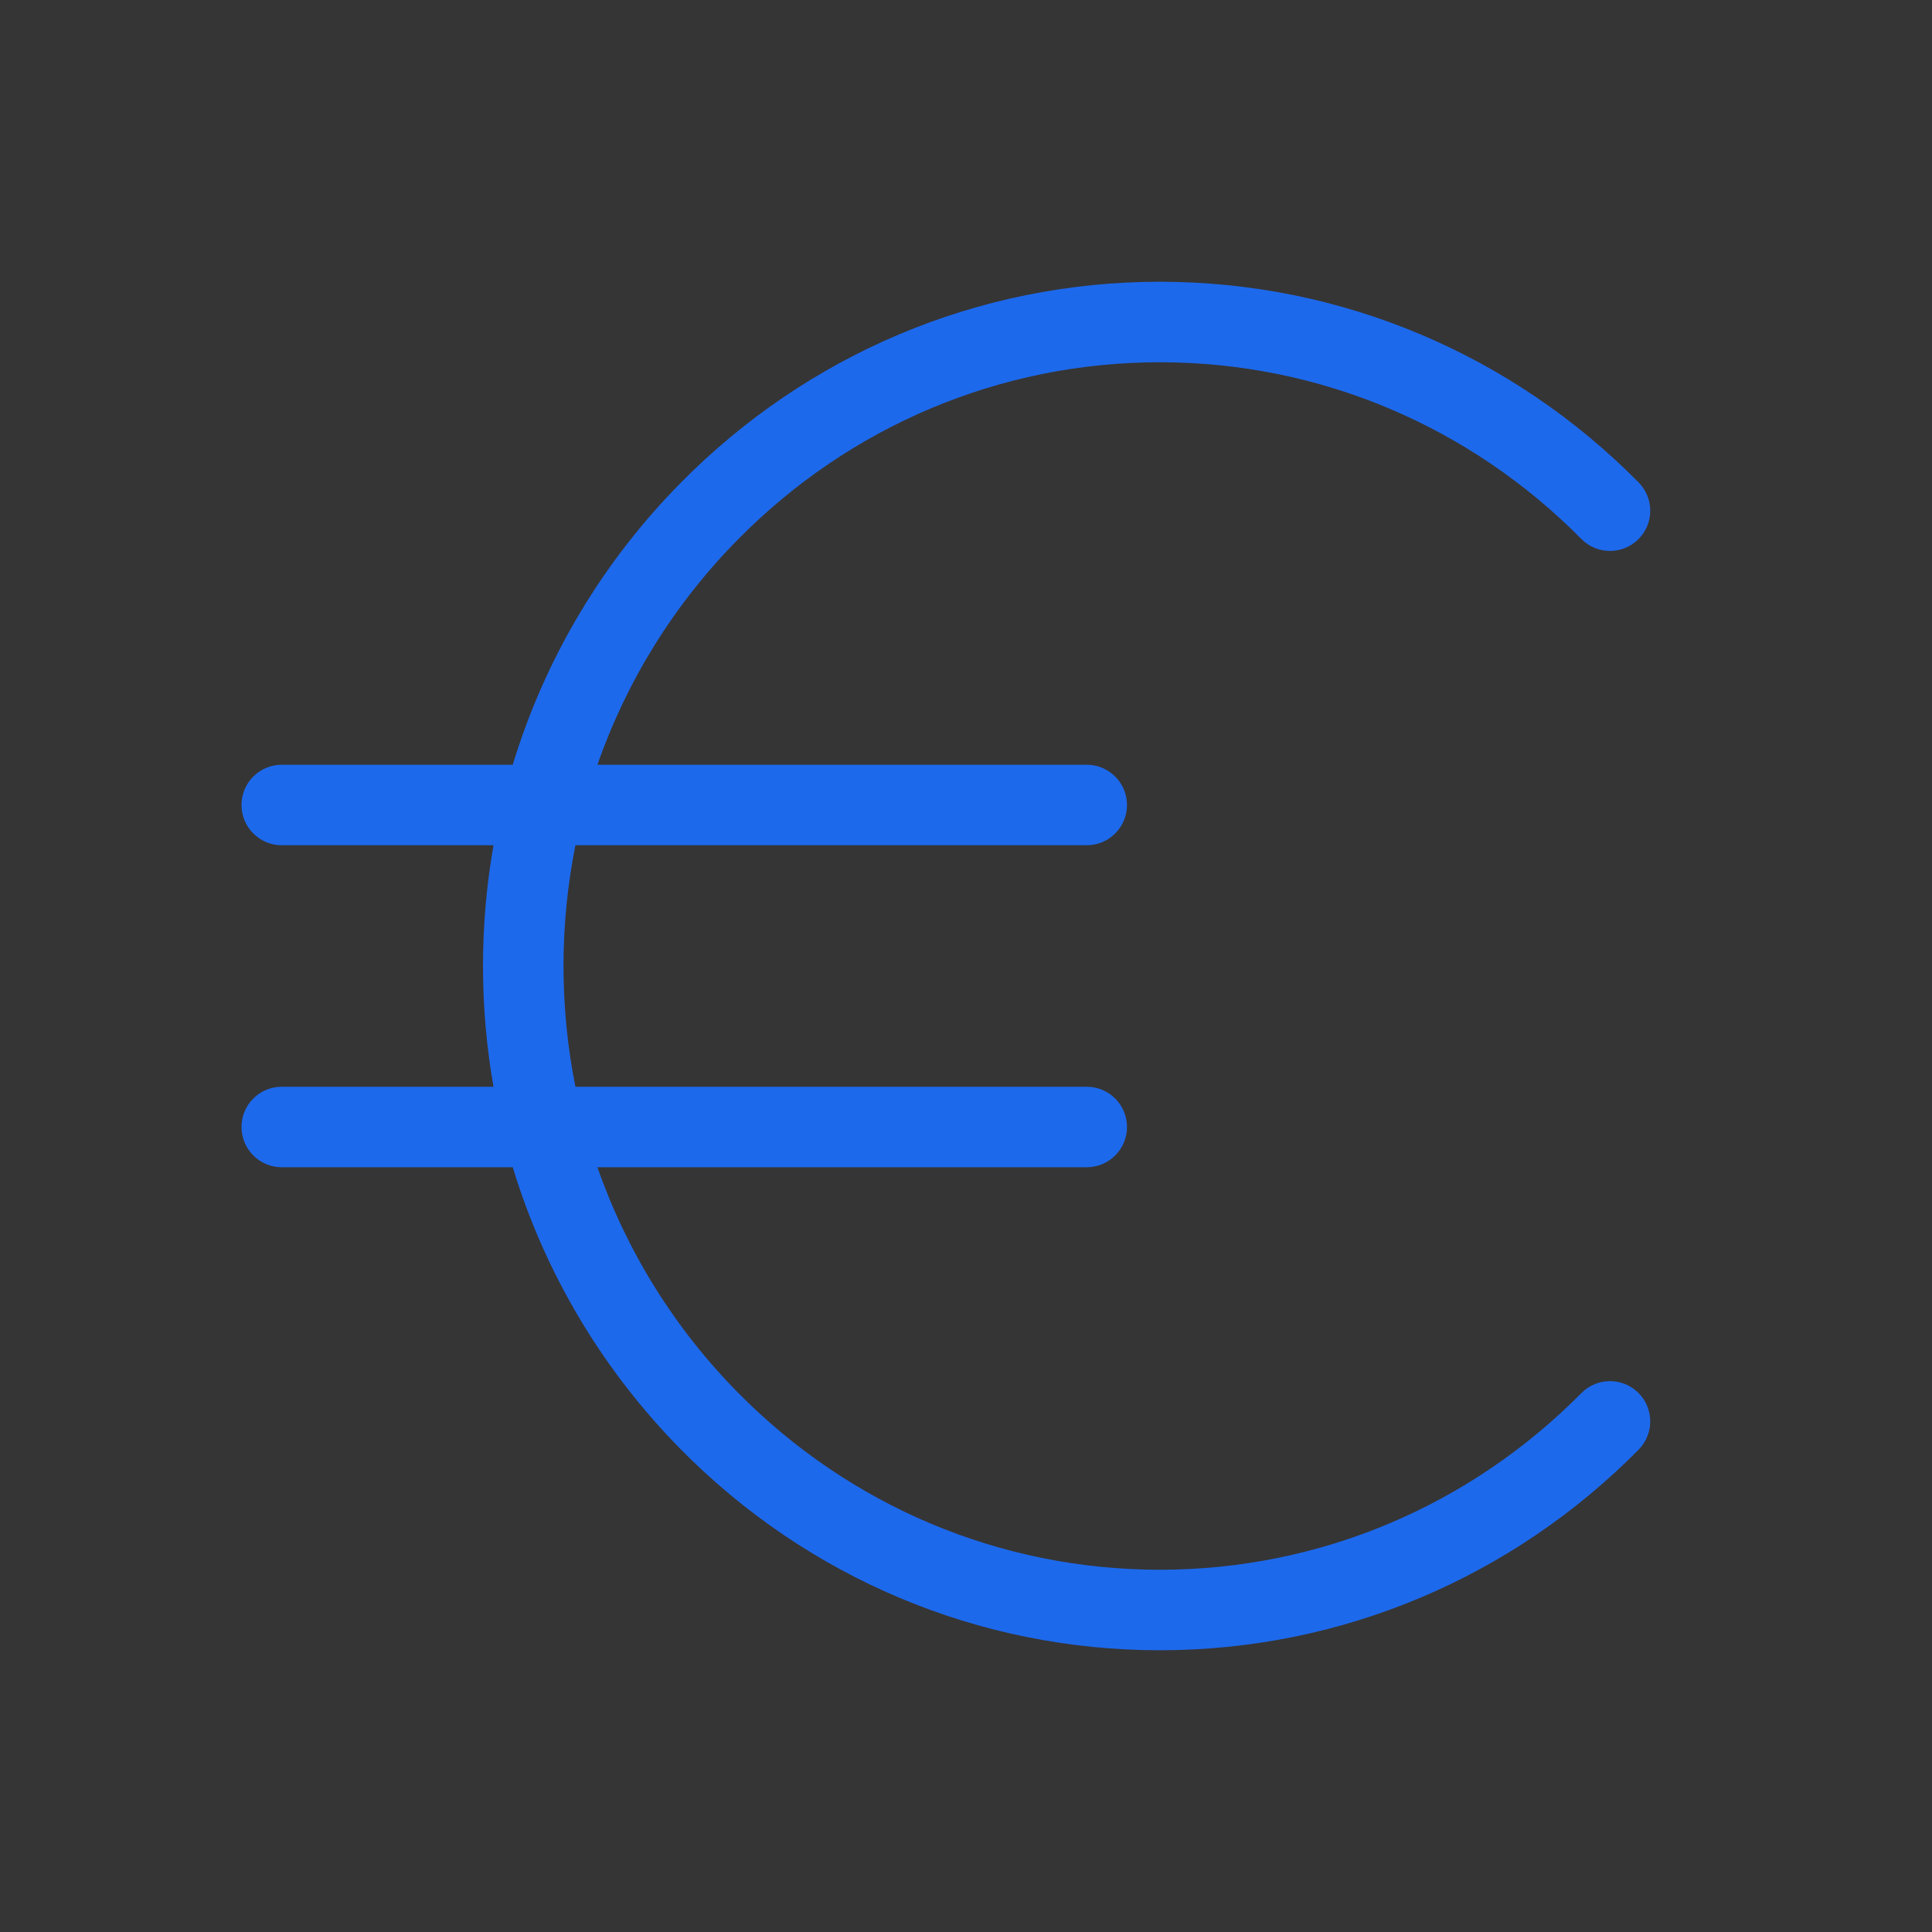 <svg width="48" height="48" viewBox="0 0 48 48" fill="none" xmlns="http://www.w3.org/2000/svg">
<rect x="0" y="0" width="48" height="48" fill="#333333" stroke="none"/>
<rect width="48" height="48" fill="white" fill-opacity="0.01"/>
<path fill-rule="evenodd" clip-rule="evenodd" d="M39.289 34.611C39.677 34.218 40.31 34.215 40.703 34.603C41.096 34.991 41.099 35.624 40.711 36.017C37.578 39.186 33.339 41 28.816 41C24.293 41 20.053 39.186 16.923 36.017C14.972 34.044 13.541 31.638 12.739 29H7C6.448 29 6 28.552 6 28C6 27.448 6.448 27 7 27H12.261C12.089 26.02 12 25.017 12 24C12 22.983 12.089 21.98 12.261 21H7C6.448 21 6 20.552 6 20C6 19.448 6.448 19 7 19H12.739C13.541 16.362 14.972 13.956 16.923 11.985C20.054 8.815 24.294 7 28.816 7C33.338 7 37.578 8.815 40.711 11.985C41.099 12.378 41.096 13.011 40.703 13.399C40.31 13.787 39.677 13.784 39.289 13.391C36.527 10.597 32.797 9 28.816 9C24.835 9 21.105 10.597 18.345 13.392C16.767 14.985 15.576 16.9 14.843 19H27C27.552 19 28 19.448 28 20C28 20.552 27.552 21 27 21H14.296C14.101 21.976 14 22.98 14 24C14 25.02 14.101 26.024 14.296 27H27C27.552 27 28 27.448 28 28C28 28.552 27.552 29 27 29H14.843C15.576 31.101 16.768 33.016 18.346 34.611C21.105 37.404 24.834 39 28.816 39C32.798 39 36.528 37.404 39.289 34.611Z" fill="#1D69EC"/>
</svg>
